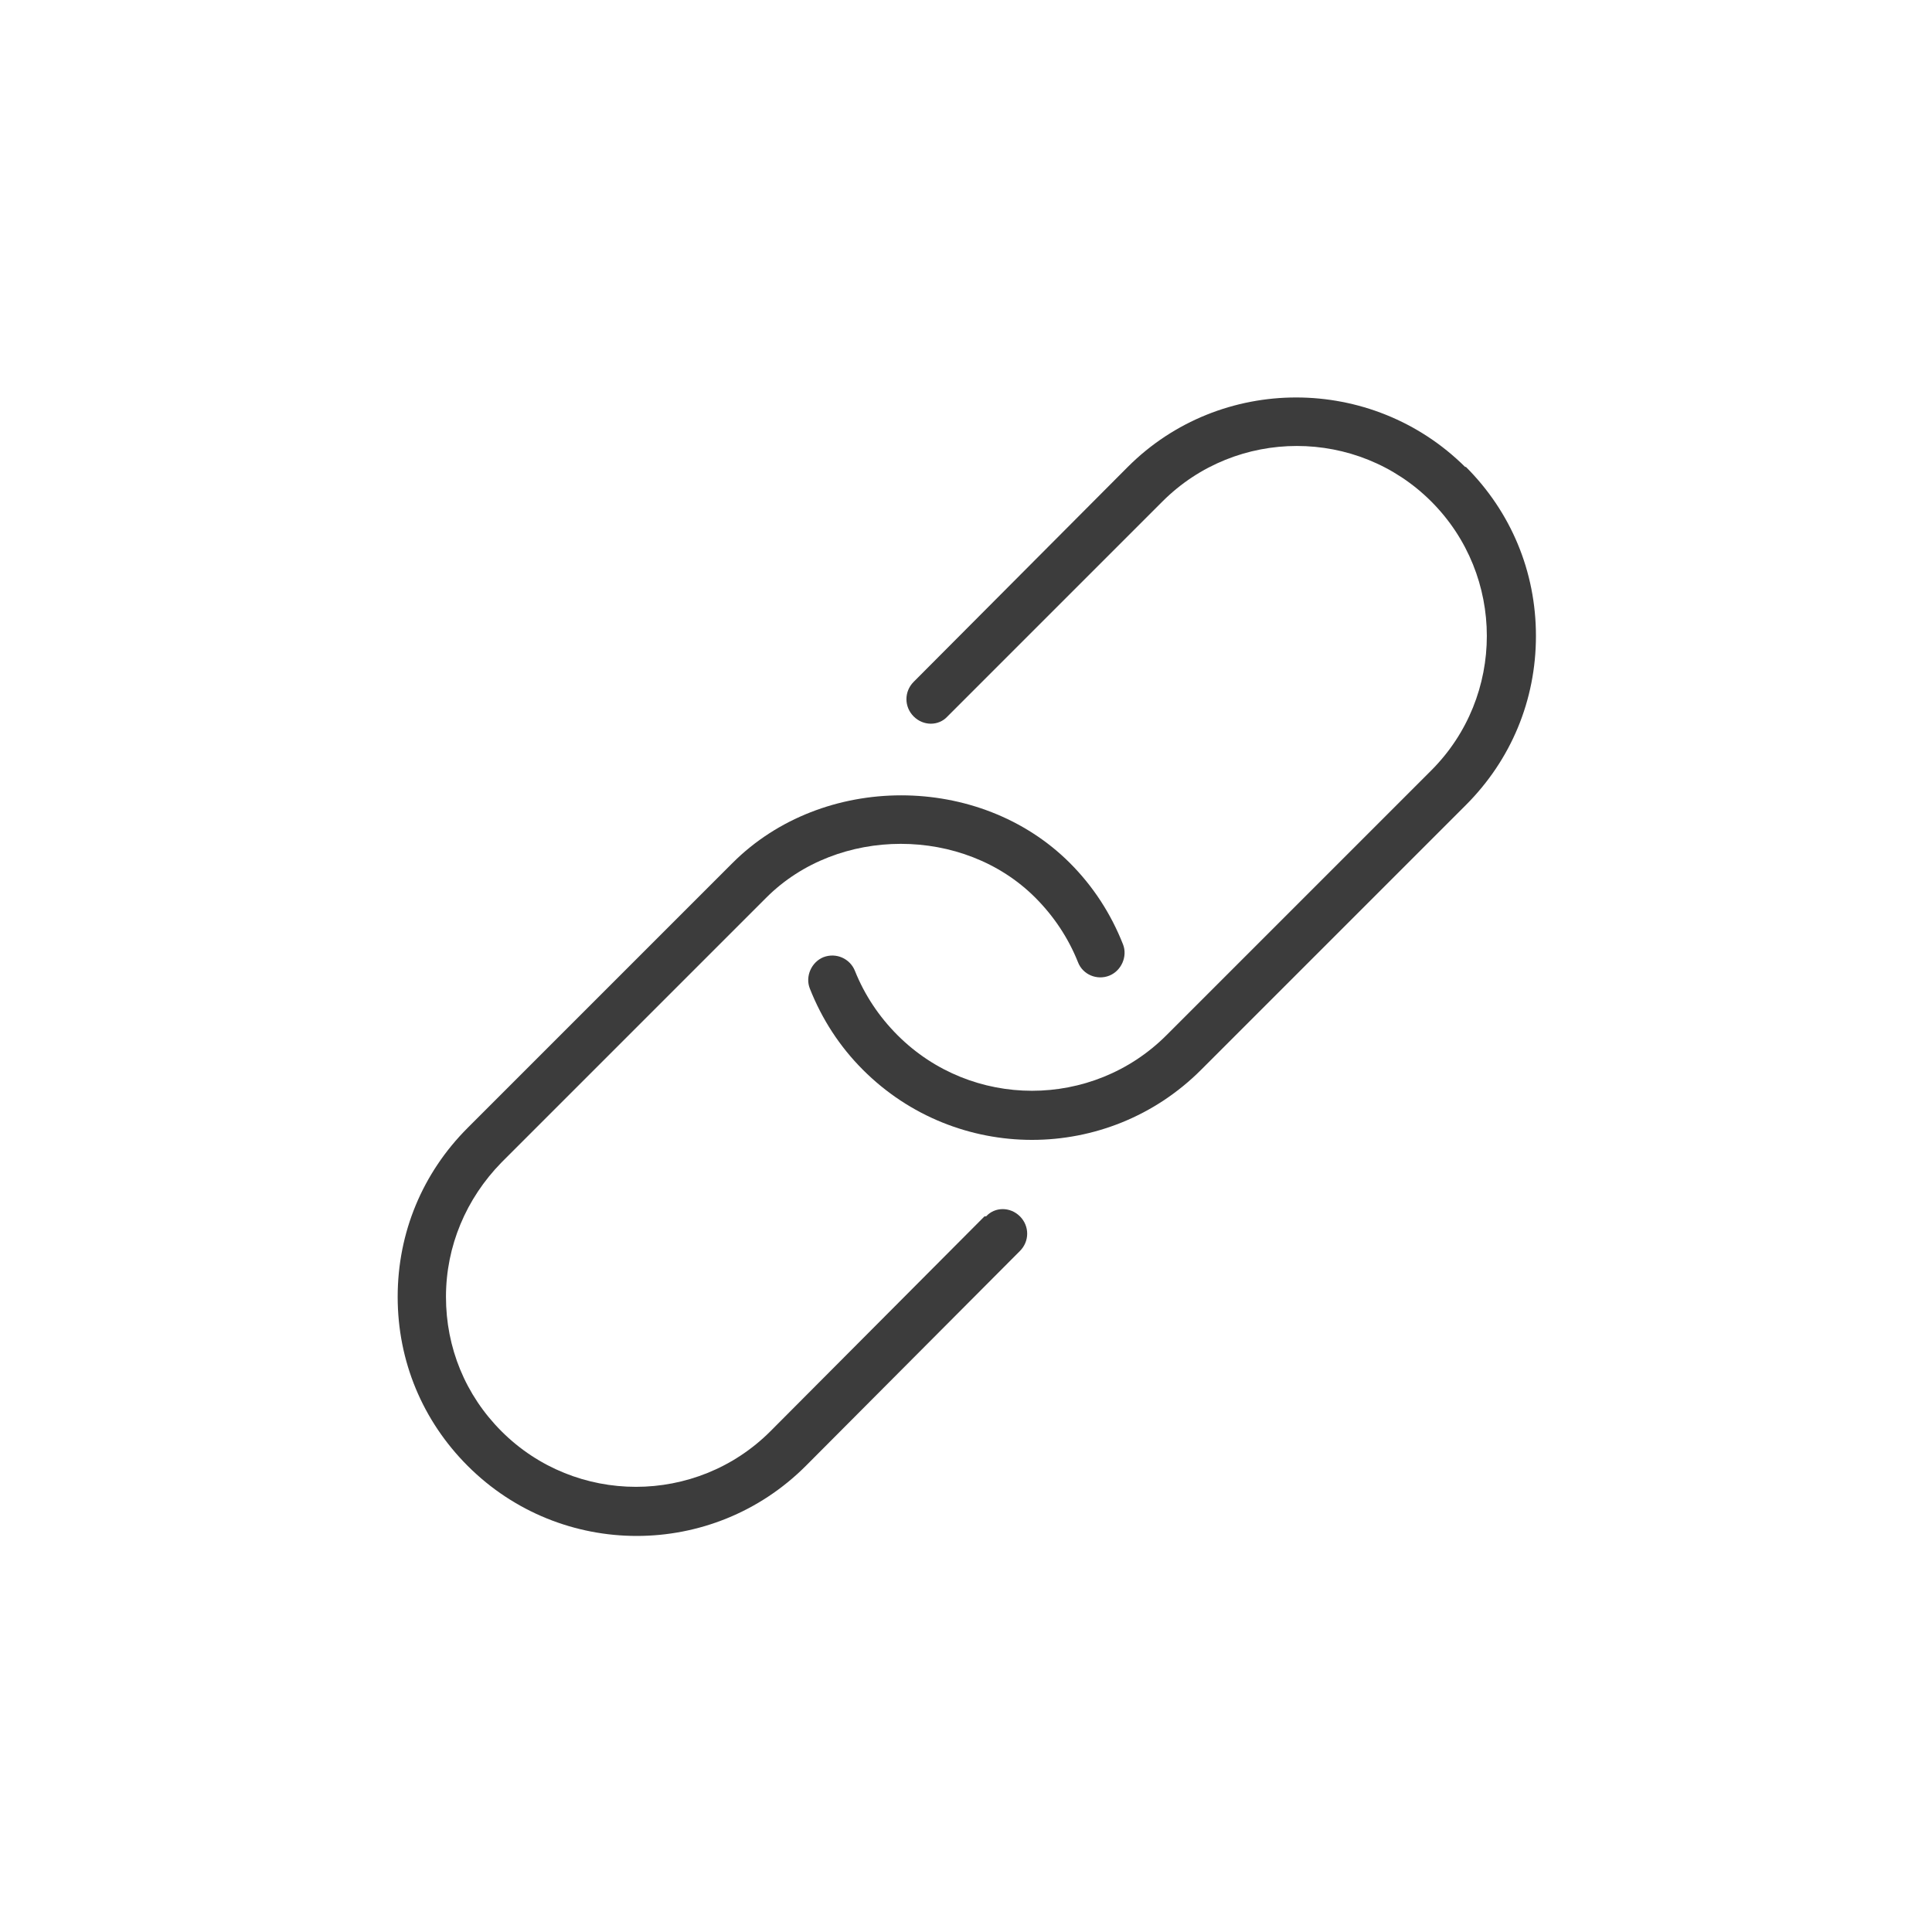 <?xml version="1.0" encoding="UTF-8"?><svg id="Livello_1" xmlns="http://www.w3.org/2000/svg" viewBox="0 0 24 24"><defs><style>.cls-1{fill:#3c3c3c;}</style></defs><path class="cls-1" d="M12.23,15.11l-2.66,2.67c-.92,.92-2.42,.92-3.34,0-.45-.45-.69-1.04-.69-1.67s.25-1.22,.69-1.67l3.29-3.29c.89-.89,2.45-.89,3.34,0,.23,.23,.41,.5,.53,.8,.06,.16,.24,.23,.39,.17,.15-.06,.23-.24,.17-.39-.15-.38-.37-.72-.66-1.01-1.12-1.12-3.07-1.12-4.19,0l-3.29,3.29c-.56,.56-.87,1.3-.87,2.1s.31,1.54,.87,2.1c.58,.58,1.34,.87,2.1,.87s1.52-.29,2.1-.87l2.66-2.67c.12-.12,.12-.31,0-.43-.12-.12-.31-.12-.42,0Z"/><path class="cls-1" d="M18.2,5.8c-1.16-1.15-3.04-1.15-4.19,0l-2.66,2.67c-.12,.12-.12,.31,0,.43,.12,.12,.31,.12,.42,0l2.67-2.67c.92-.92,2.42-.92,3.34,0,.92,.92,.92,2.42,0,3.34l-3.29,3.29c-.92,.92-2.42,.92-3.34,0-.23-.23-.41-.5-.53-.8-.06-.15-.23-.23-.39-.17-.15,.06-.23,.24-.17,.39,.15,.38,.37,.72,.66,1.01,.58,.58,1.34,.87,2.1,.87s1.52-.29,2.1-.87l3.29-3.29c.56-.56,.87-1.3,.87-2.1s-.31-1.54-.87-2.1Z"/></svg>